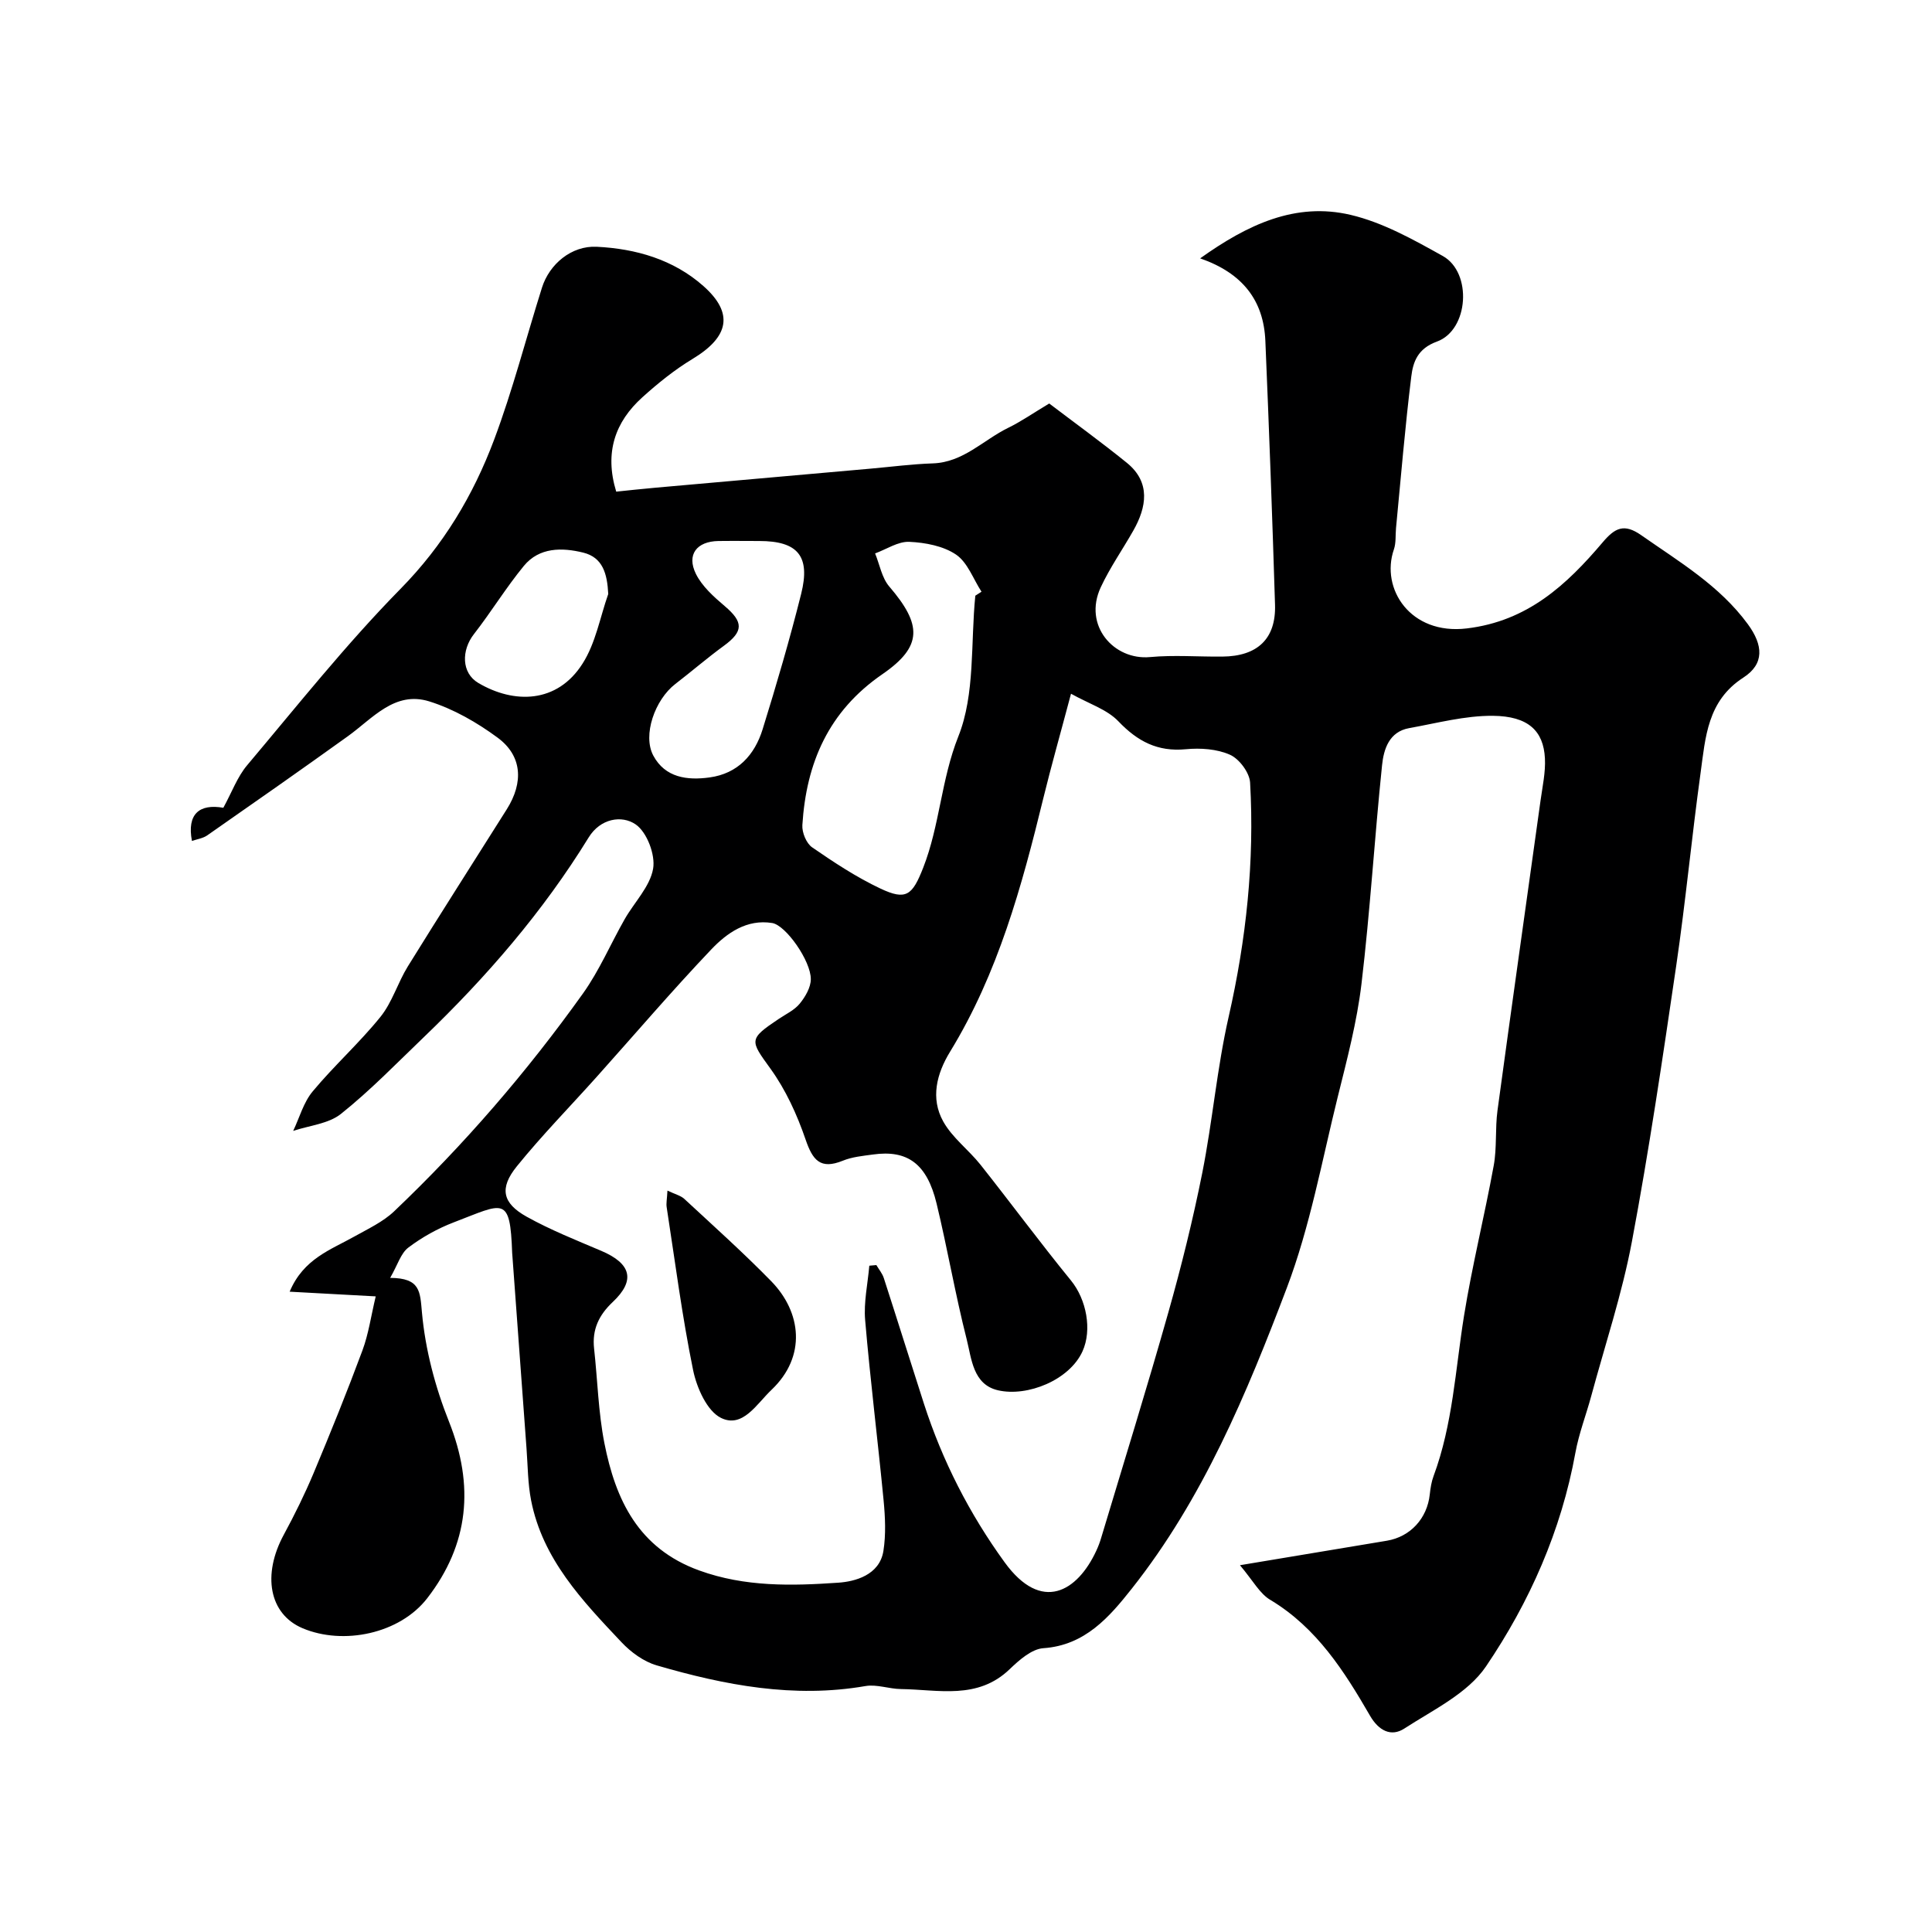<svg enable-background="new 0 0 400 400" viewBox="0 0 400 400" xmlns="http://www.w3.org/2000/svg"><path d="m256.72 324.06c11.15-1.86 20.79-3.46 30.42-5.07 4.88-.82 8.35-4.63 8.88-9.6.14-1.28.34-2.6.79-3.8 3.97-10.69 4.51-22.01 6.29-33.11 1.68-10.45 4.26-20.75 6.16-31.17.68-3.72.27-7.63.78-11.4 2.9-21.39 5.94-42.77 8.91-64.15.4-2.91 1.06-5.86.91-8.75-.29-5.69-3.45-8.74-10.77-8.81-5.78-.05-11.58 1.52-17.34 2.55-4.16.75-5.27 4.38-5.61 7.68-1.56 15.08-2.47 30.23-4.26 45.27-.94 7.89-3 15.68-4.92 23.42-3.28 13.24-5.73 26.84-10.54 39.53-8.31 21.9-17.38 43.67-32.11 62.28-4.58 5.78-9.62 11.72-18.29 12.31-2.43.17-5 2.45-6.96 4.33-6.67 6.43-14.78 4.23-22.55 4.13-2.45-.03-4.99-1.02-7.32-.62-14.83 2.57-29.12-.17-43.22-4.28-2.69-.78-5.34-2.72-7.29-4.79-8.1-8.58-16.33-17.19-18.72-29.37-.69-3.51-.68-7.16-.95-10.75-.99-13.32-1.96-26.63-2.93-39.95-.01-.17-.04-.33-.04-.5-.43-12.07-1.71-10.33-12.11-6.36-3.32 1.27-6.56 3.08-9.39 5.22-1.56 1.18-2.2 3.56-3.76 6.27 6.27.04 6.18 2.8 6.58 7.17.69 7.66 2.74 15.43 5.6 22.6 5.28 13.26 4.13 25.39-4.5 36.55-5.73 7.4-17.4 9.77-25.81 6.22-6.96-2.94-8.38-11.1-3.89-19.37 2.25-4.15 4.34-8.4 6.17-12.75 3.52-8.41 6.94-16.86 10.11-25.4 1.27-3.43 1.78-7.14 2.75-11.19-6.42-.35-11.88-.64-17.82-.97 2.86-6.82 8.5-8.67 13.43-11.44 2.81-1.58 5.88-3 8.18-5.18 14.48-13.78 27.52-28.88 39.13-45.14 3.39-4.75 5.71-10.25 8.62-15.36 2-3.51 5.24-6.74 5.89-10.45.5-2.88-1.28-7.58-3.62-9.18-2.89-1.98-7.32-1.21-9.72 2.7-9.46 15.38-21.17 28.91-34.16 41.38-5.62 5.39-11.06 11.02-17.13 15.86-2.58 2.06-6.55 2.4-9.89 3.52 1.31-2.75 2.14-5.91 4.04-8.18 4.44-5.34 9.67-10.03 14.02-15.42 2.45-3.03 3.59-7.08 5.68-10.46 6.74-10.89 13.65-21.68 20.48-32.52 3.52-5.58 3.19-11.09-1.9-14.84-4.26-3.14-9.11-5.93-14.13-7.5-7.16-2.24-11.73 3.52-16.87 7.21-9.65 6.93-19.38 13.74-29.12 20.53-.88.61-2.07.77-3.16 1.15-1.07-5.59 1.55-7.74 6.5-6.87 1.77-3.23 2.9-6.41 4.94-8.82 10.39-12.33 20.46-25.02 31.74-36.5 8.88-9.03 15.06-19.37 19.38-30.88 3.86-10.29 6.6-20.99 9.91-31.49 1.54-4.88 6.11-8.72 11.33-8.46 8.11.4 15.88 2.63 22.09 8.13 6.35 5.63 5.31 10.53-2.24 15.09-3.71 2.24-7.16 5.02-10.39 7.94-5.63 5.08-7.9 11.4-5.42 19.54 2.43-.25 5.24-.56 8.06-.81 14.9-1.33 29.79-2.64 44.69-3.96 4.26-.38 8.52-.94 12.79-1.08 6.33-.21 10.46-4.85 15.63-7.37 2.63-1.28 5.06-2.98 8.48-5.03 5.25 3.99 10.77 7.99 16.07 12.28 5.01 4.06 4.06 9.23 1.36 14-2.23 3.94-4.86 7.69-6.76 11.77-3.69 7.92 2.71 15.14 10.19 14.45 4.96-.46 9.99-.05 14.99-.1 7.27-.06 11.12-3.69 10.9-10.74-.56-18.21-1.23-36.41-2-54.61-.35-8.39-4.71-14.04-13.5-17.1 9.81-7 19.75-11.69 31.16-9 6.67 1.57 12.99 5.12 19.07 8.51 6.14 3.42 5.4 15.32-1.21 17.72-3.99 1.45-4.94 4.21-5.31 7.25-1.29 10.43-2.15 20.91-3.16 31.37-.14 1.48.03 3.05-.44 4.41-2.81 8.13 3.41 17.76 15.08 16.36 12.59-1.5 20.67-9.01 28.15-17.83 2.54-3 4.43-3.96 7.97-1.48 7.9 5.53 16.23 10.44 22.09 18.44 3.18 4.34 3.45 8.22-.94 11.05-7.46 4.81-7.84 12.37-8.85 19.71-1.84 13.3-3.1 26.69-5.05 39.97-2.8 19.07-5.61 38.15-9.17 57.08-2.03 10.82-5.55 21.35-8.43 32.01-1.06 3.91-2.55 7.74-3.27 11.71-2.93 16.14-9.48 30.93-18.53 44.27-3.78 5.57-10.95 8.98-16.91 12.85-2.69 1.74-5.27.46-7.07-2.65-5.34-9.23-11.02-18.18-20.55-23.94-2.26-1.27-3.65-4-6.39-7.24zm-34.98-180.43c-2.24 8.44-4.11 15.01-5.73 21.63-4.45 18.23-9.38 36.27-19.31 52.49-2.79 4.56-4.08 9.64-1.42 14.43 1.87 3.37 5.26 5.87 7.72 8.96 6.3 7.95 12.33 16.12 18.74 23.98 3.2 3.93 4.4 10.21 2.38 14.66-2.7 5.95-11.39 9.46-17.47 8.07-5.23-1.19-5.49-6.56-6.52-10.61-2.36-9.28-3.97-18.74-6.22-28.06-1.99-8.24-6.02-11.16-13.19-10.15-2.1.29-4.29.49-6.22 1.28-4.66 1.89-6.25-.1-7.72-4.41-1.76-5.13-4.11-10.28-7.27-14.65-4.23-5.86-4.58-6.08 1.73-10.3 1.49-1 3.25-1.82 4.34-3.16 1.15-1.41 2.28-3.34 2.29-5.05.03-3.79-5.18-11.19-8-11.64-5.26-.85-9.37 2.07-12.6 5.46-8.17 8.59-15.88 17.63-23.8 26.47-5.5 6.14-11.29 12.05-16.47 18.45-3.66 4.52-2.99 7.62 2.03 10.42 4.94 2.75 10.25 4.86 15.47 7.08 6.18 2.63 7.12 6.1 2.37 10.58-2.88 2.71-4.31 5.7-3.87 9.65.72 6.52.87 13.15 2.13 19.56 2.32 11.77 7.03 21.81 19.64 26.38 9.49 3.44 19.17 3.19 28.78 2.53 3.42-.23 8.55-1.54 9.35-6.57.54-3.41.37-7.01.04-10.47-1.2-12.45-2.76-24.87-3.82-37.33-.32-3.7.54-7.5.86-11.26.49-.04.98-.09 1.46-.13.53.9 1.24 1.74 1.55 2.71 2.8 8.64 5.5 17.31 8.29 25.96 3.82 11.84 9.42 22.81 16.72 32.87 7.65 10.54 15.05 6.06 18.97-2.38.41-.88.76-1.8 1.03-2.73 4.66-15.53 9.48-31.02 13.89-46.62 2.7-9.54 5.09-19.19 7.03-28.91 2.13-10.71 3.04-21.67 5.46-32.3 3.64-16.02 5.37-32.13 4.44-48.49-.12-2.06-2.23-4.9-4.15-5.76-2.7-1.21-6.13-1.44-9.16-1.15-5.85.56-9.99-1.63-13.96-5.78-2.35-2.47-6.07-3.62-9.81-5.71zm-19.81-20.3c.43-.27.86-.55 1.28-.82-1.71-2.63-2.87-6.05-5.26-7.68-2.65-1.8-6.39-2.5-9.7-2.65-2.32-.1-4.71 1.54-7.07 2.4.95 2.31 1.39 5.06 2.94 6.86 6.76 7.88 6.96 12.37-1.44 18.15-11.17 7.69-15.75 18.38-16.56 31.23-.1 1.53.82 3.78 2.02 4.61 4.52 3.12 9.16 6.18 14.11 8.52 5.37 2.54 6.64 1.44 8.9-4.33 3.42-8.75 3.7-18.18 7.26-27.14 3.51-8.78 2.53-19.36 3.52-29.15zm-47.22-11.33c-1.99 0-3.99-.03-5.98.01-4.48.08-6.62 2.81-4.65 6.81 1.28 2.58 3.7 4.74 5.96 6.66 3.91 3.31 3.91 5.25-.19 8.24-3.43 2.5-6.65 5.29-10.02 7.88-4.25 3.27-6.83 10.61-4.57 14.84 2.45 4.57 7.01 5.16 11.65 4.52 5.84-.8 9.33-4.65 10.98-9.96 2.88-9.28 5.62-18.62 7.98-28.04 1.97-7.85-.72-10.95-8.67-10.95-.83-.01-1.66-.01-2.49-.01zm-28.78 10.98c-.21-4.19-1.12-7.57-5.19-8.57-4.35-1.07-9.08-1.13-12.27 2.74-3.7 4.5-6.76 9.53-10.35 14.14-2.6 3.33-2.62 8.02.91 10.11 7.35 4.34 16.32 4.3 21.59-4.02 2.7-4.22 3.61-9.57 5.31-14.4z" fill="#000001"/><path d="m138.19 246.5c1.6.77 2.74 1.03 3.49 1.72 6.06 5.62 12.24 11.15 18.01 17.06 6.22 6.37 7.35 15.54.03 22.48-3.04 2.88-5.94 8-10.43 5.81-2.91-1.42-5.04-6.25-5.79-9.9-2.28-11.15-3.73-22.46-5.47-33.72-.13-.8.06-1.64.16-3.45z" fill="#000001"/></svg>